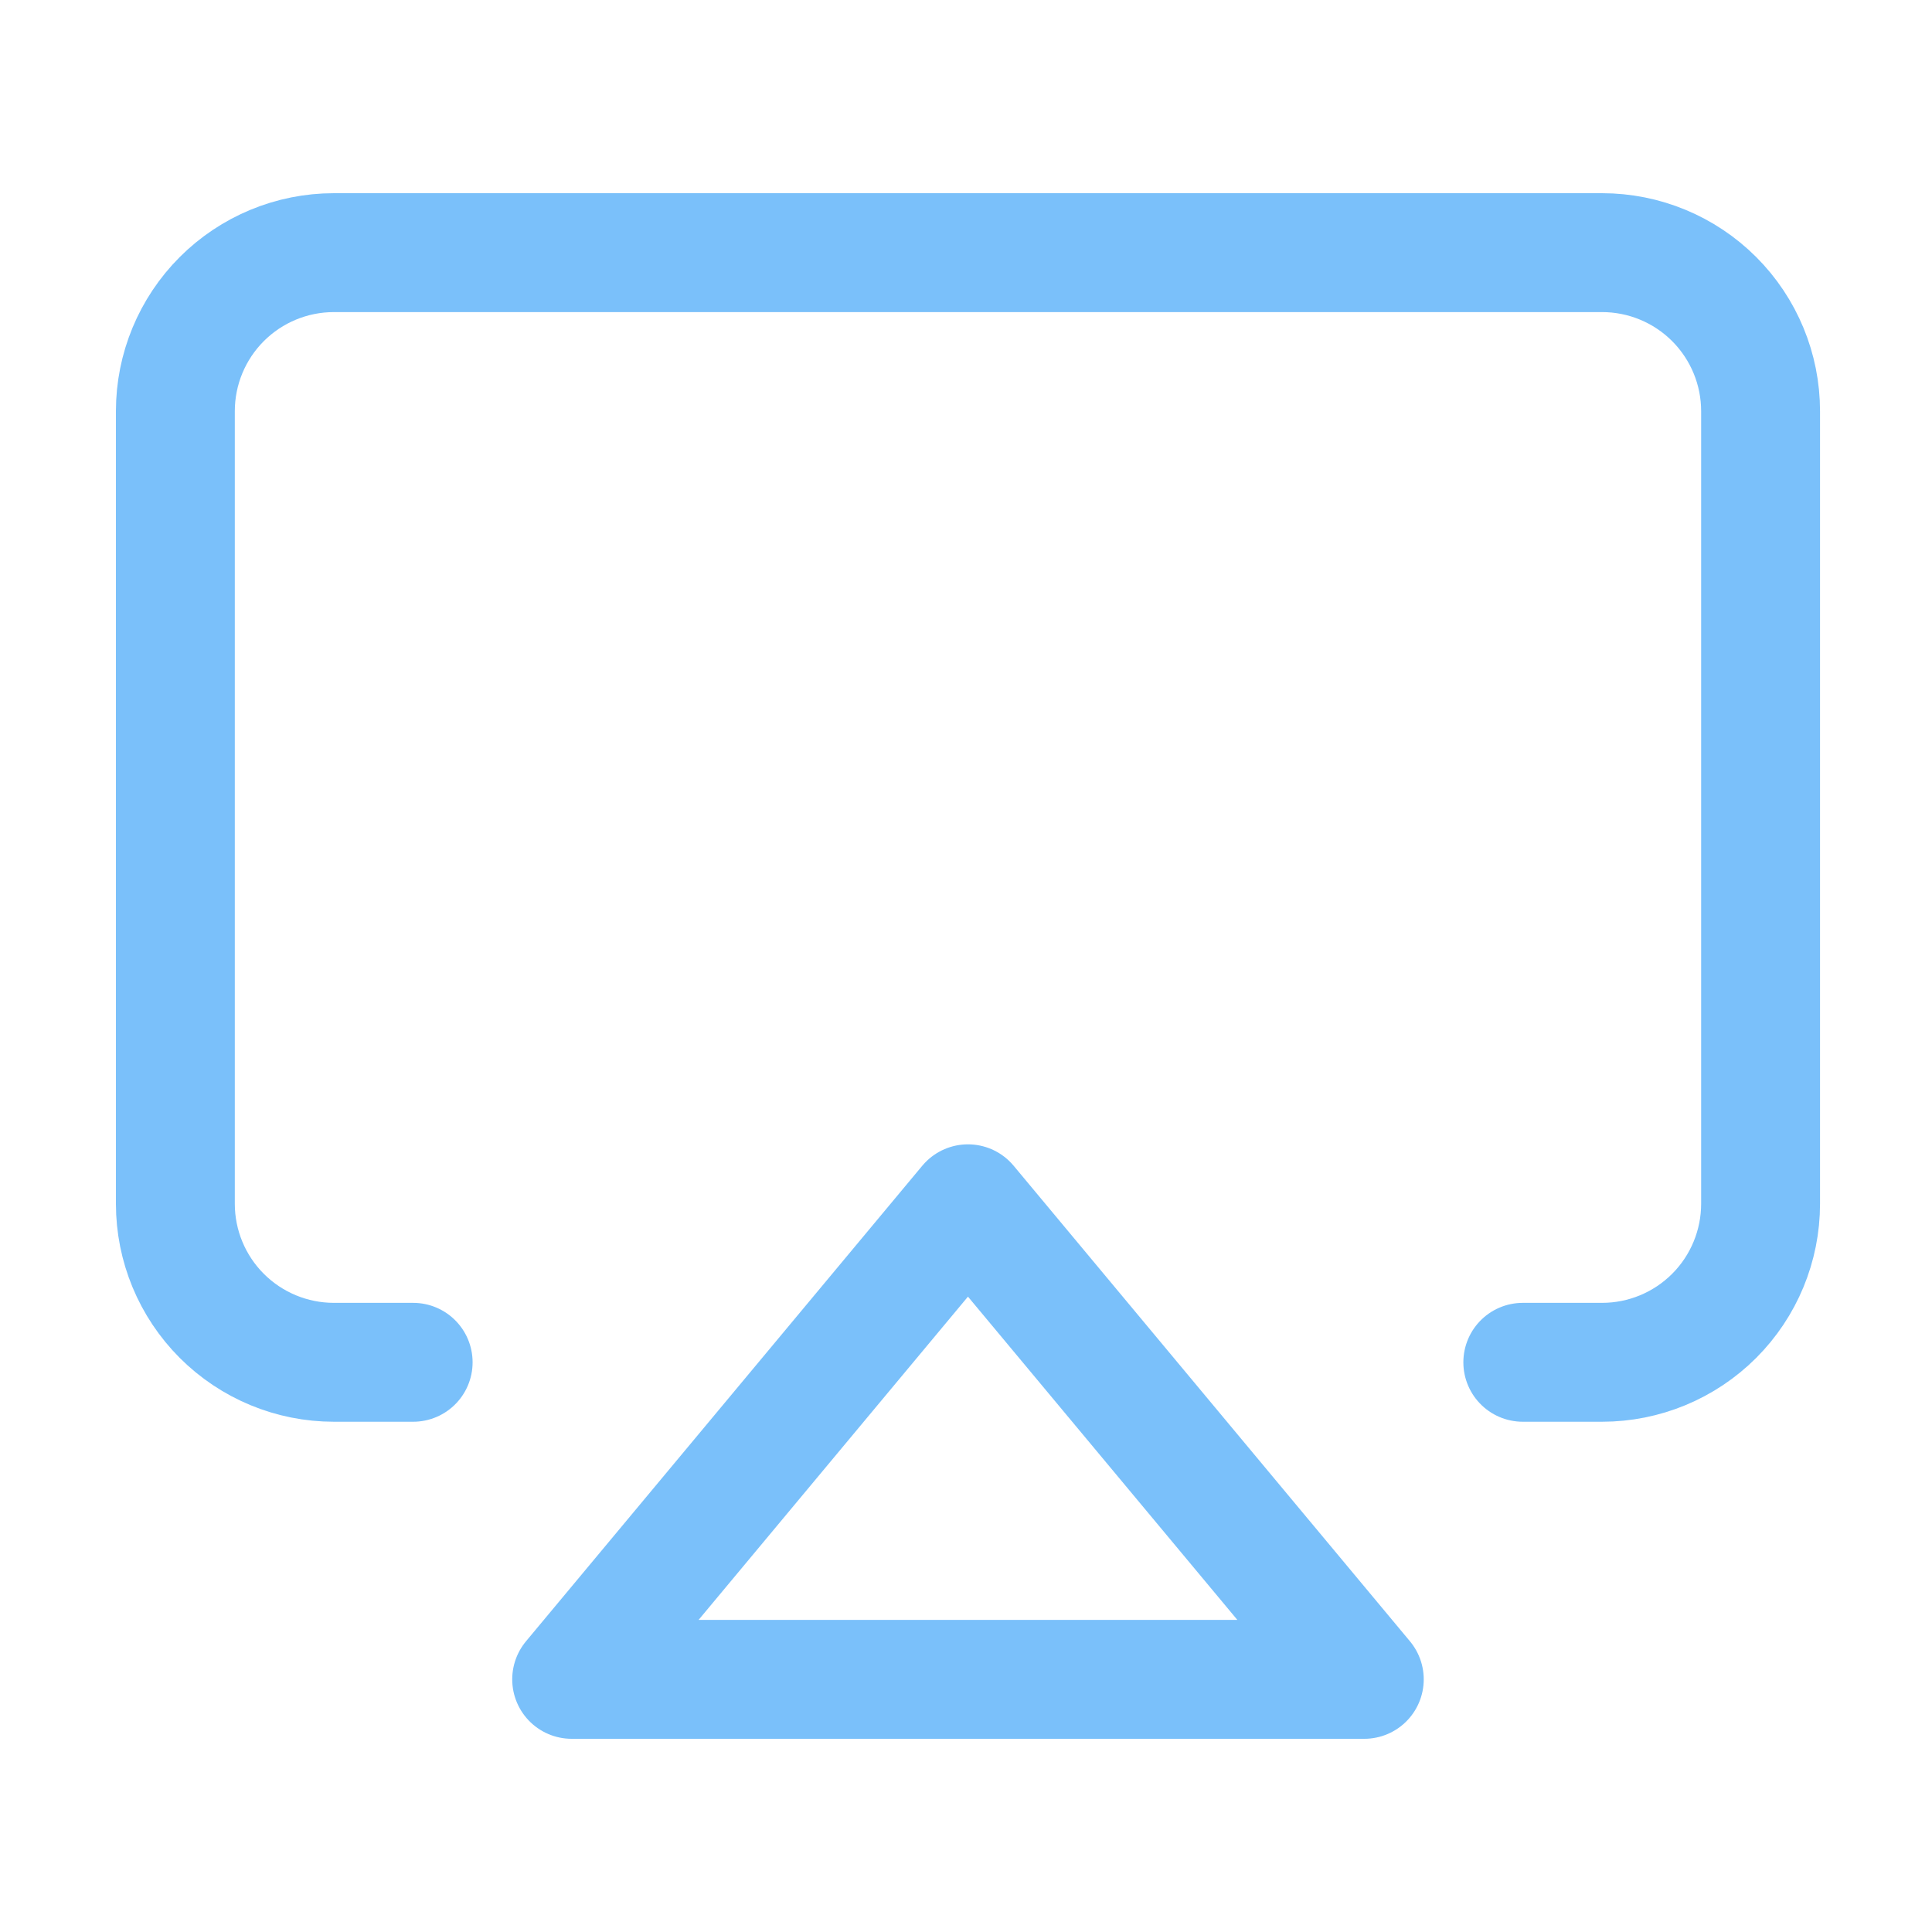 <svg width="65" height="65" viewBox="0 0 65 65" fill="none" xmlns="http://www.w3.org/2000/svg">
<path d="M13.9 45.833H11.233C9.819 45.833 8.462 45.271 7.462 44.271C6.462 43.271 5.9 41.914 5.9 40.5V13.833C5.9 12.419 6.462 11.062 7.462 10.062C8.462 9.062 9.819 8.5 11.233 8.5H53.9C55.314 8.5 56.671 9.062 57.671 10.062C58.671 11.062 59.233 12.419 59.233 13.833V40.5C59.233 41.914 58.671 43.271 57.671 44.271C56.671 45.271 55.314 45.833 53.9 45.833H51.233M32.566 40.5L45.9 56.5H19.233L32.566 40.5Z" stroke="#7AC0FA" stroke-width="4" stroke-linecap="round" stroke-linejoin="round"/>
</svg>

